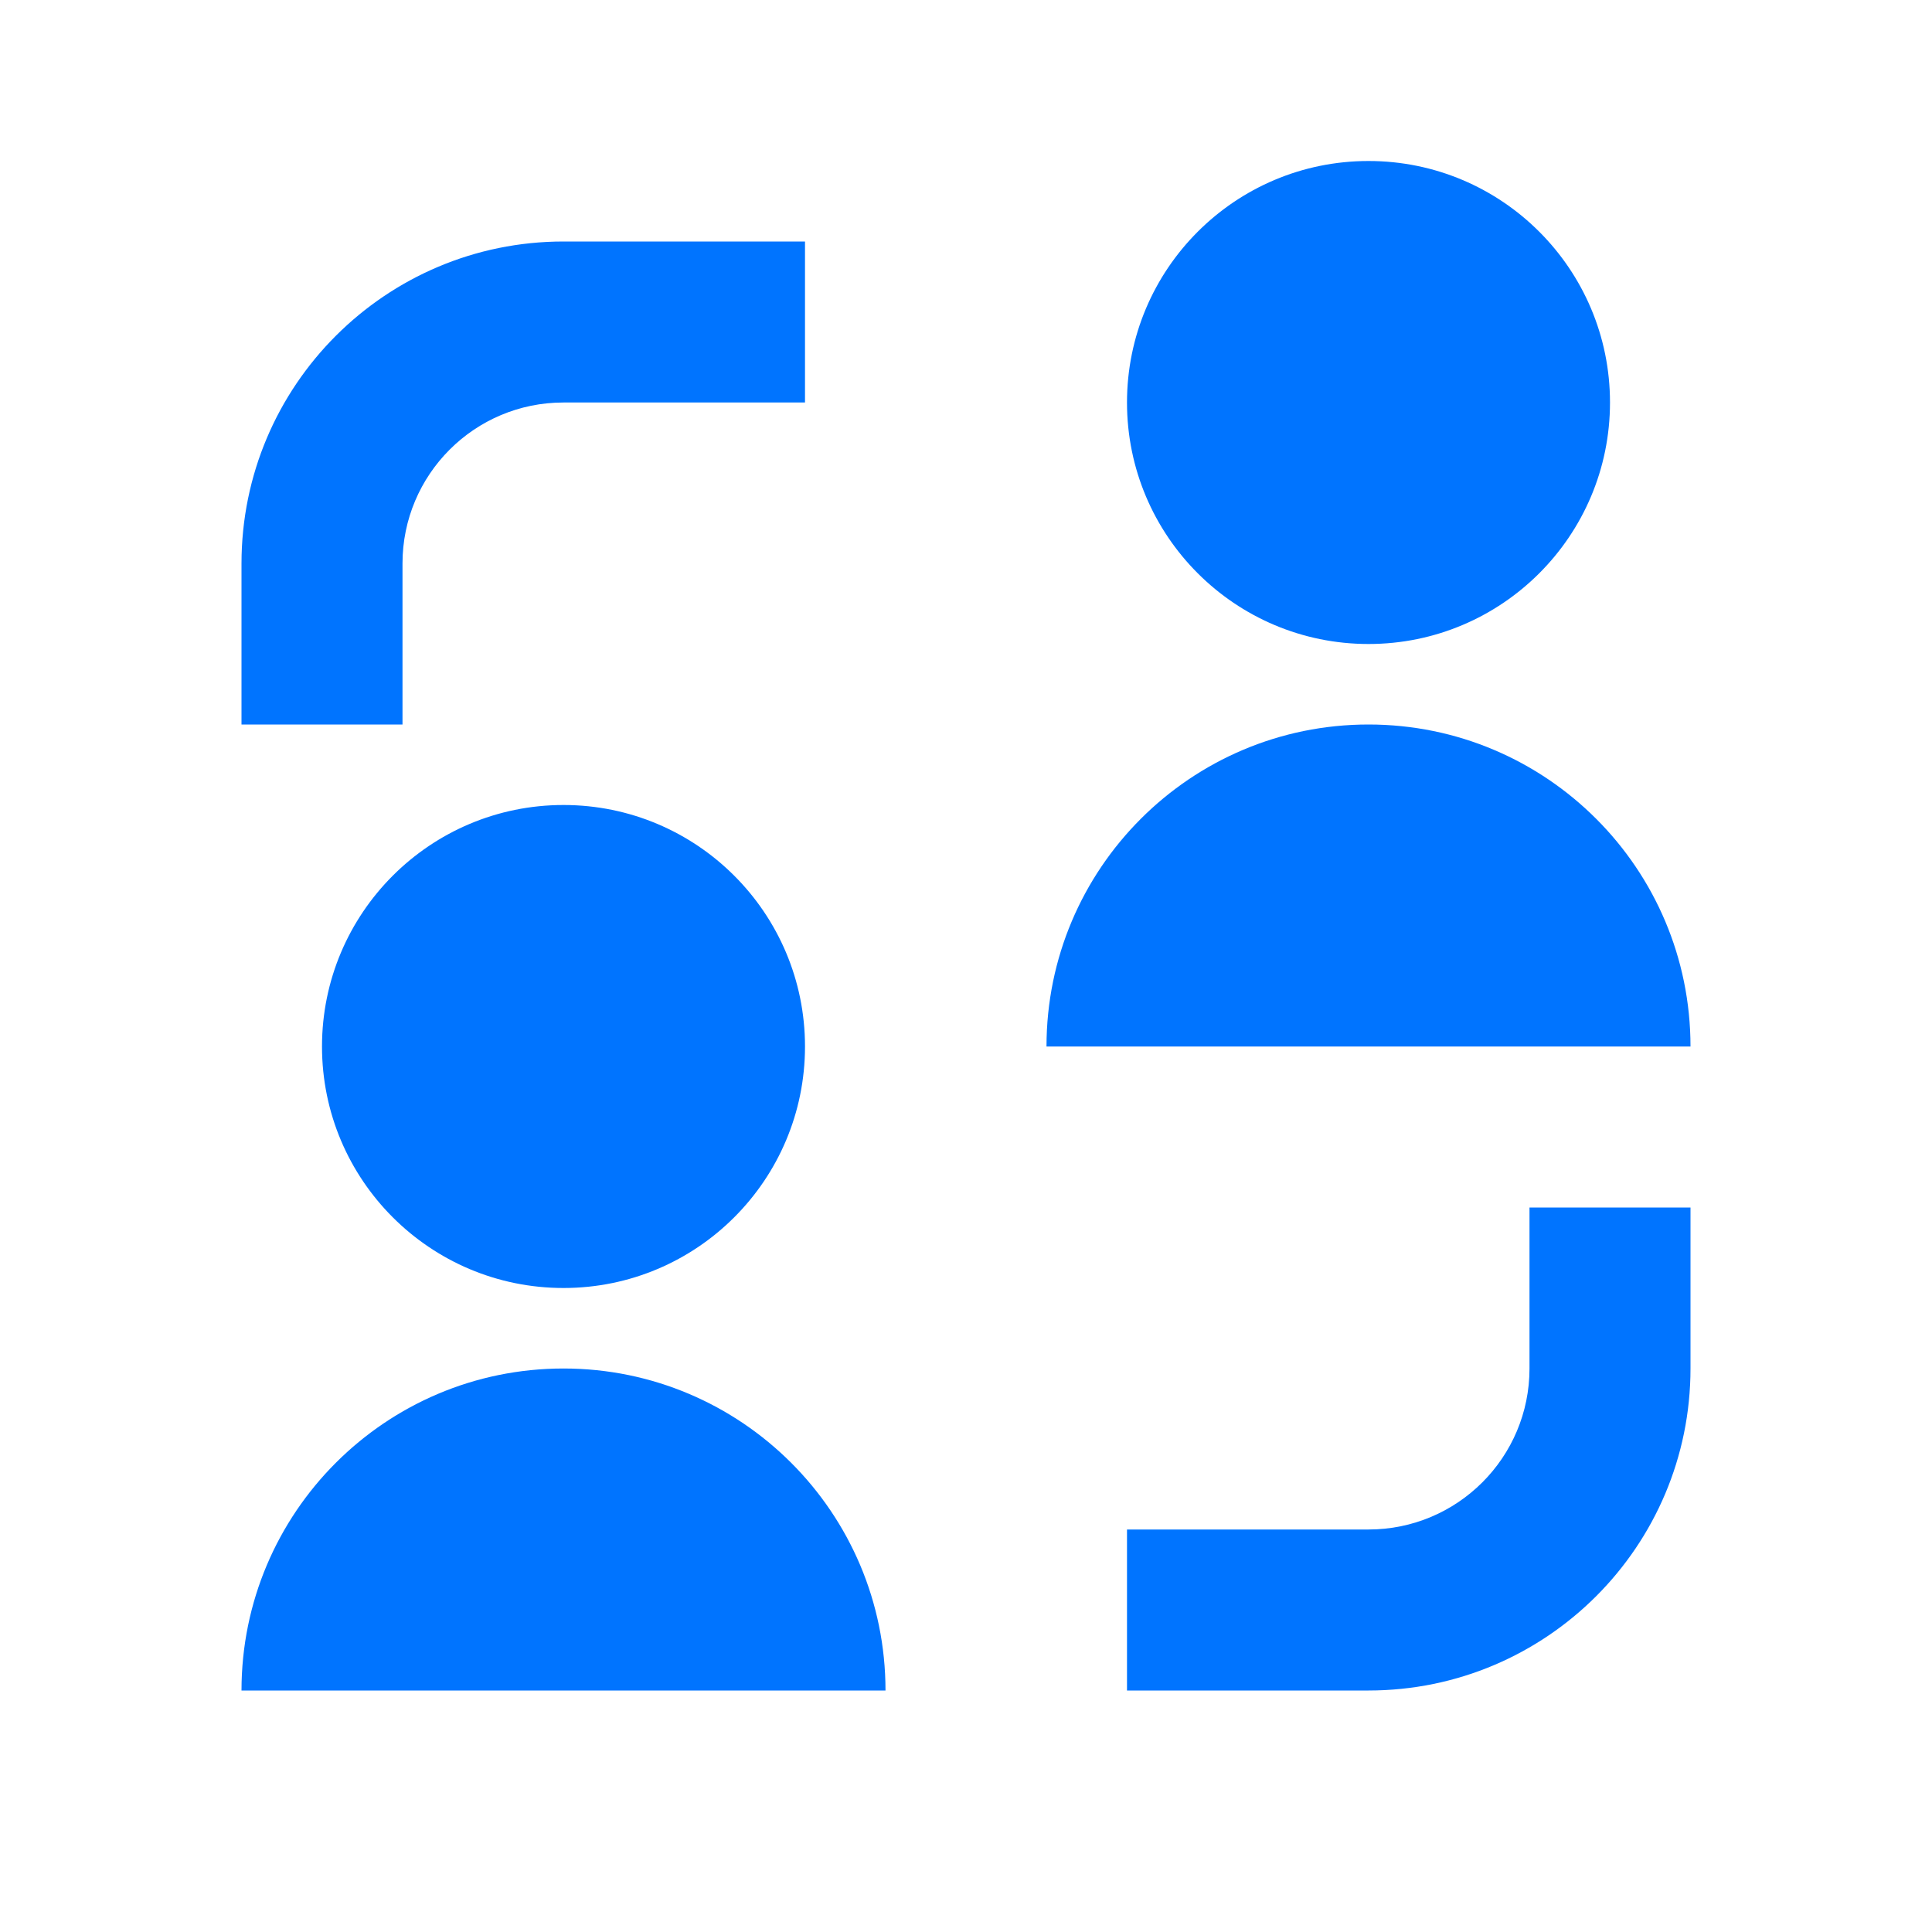 <?xml version="1.0" encoding="UTF-8"?>
<svg xmlns="http://www.w3.org/2000/svg" viewBox="0 0 24 24" width="18" height="18" fill="rgba(0,116,255,1)">
  <path d="M20 5C20 6.657 18.657 8 17 8C15.343 8 14 6.657 14 5C14 3.343 15.343 2 17 2C18.657 2 20 3.343 20 5ZM7 3C4.791 3 3 4.791 3 7V9H5V7C5 5.895 5.895 5 7 5H10V3H7ZM17 21C19.209 21 21 19.209 21 17V15H19V17C19 18.105 18.105 19 17 19H14V21H17ZM7 16C8.657 16 10 14.657 10 13C10 11.343 8.657 10 7 10C5.343 10 4 11.343 4 13C4 14.657 5.343 16 7 16ZM17 9C14.791 9 13 10.791 13 13H21C21 10.791 19.209 9 17 9ZM3 21C3 18.791 4.791 17 7 17C9.209 17 11 18.791 11 21H3Z"></path>
</svg>
